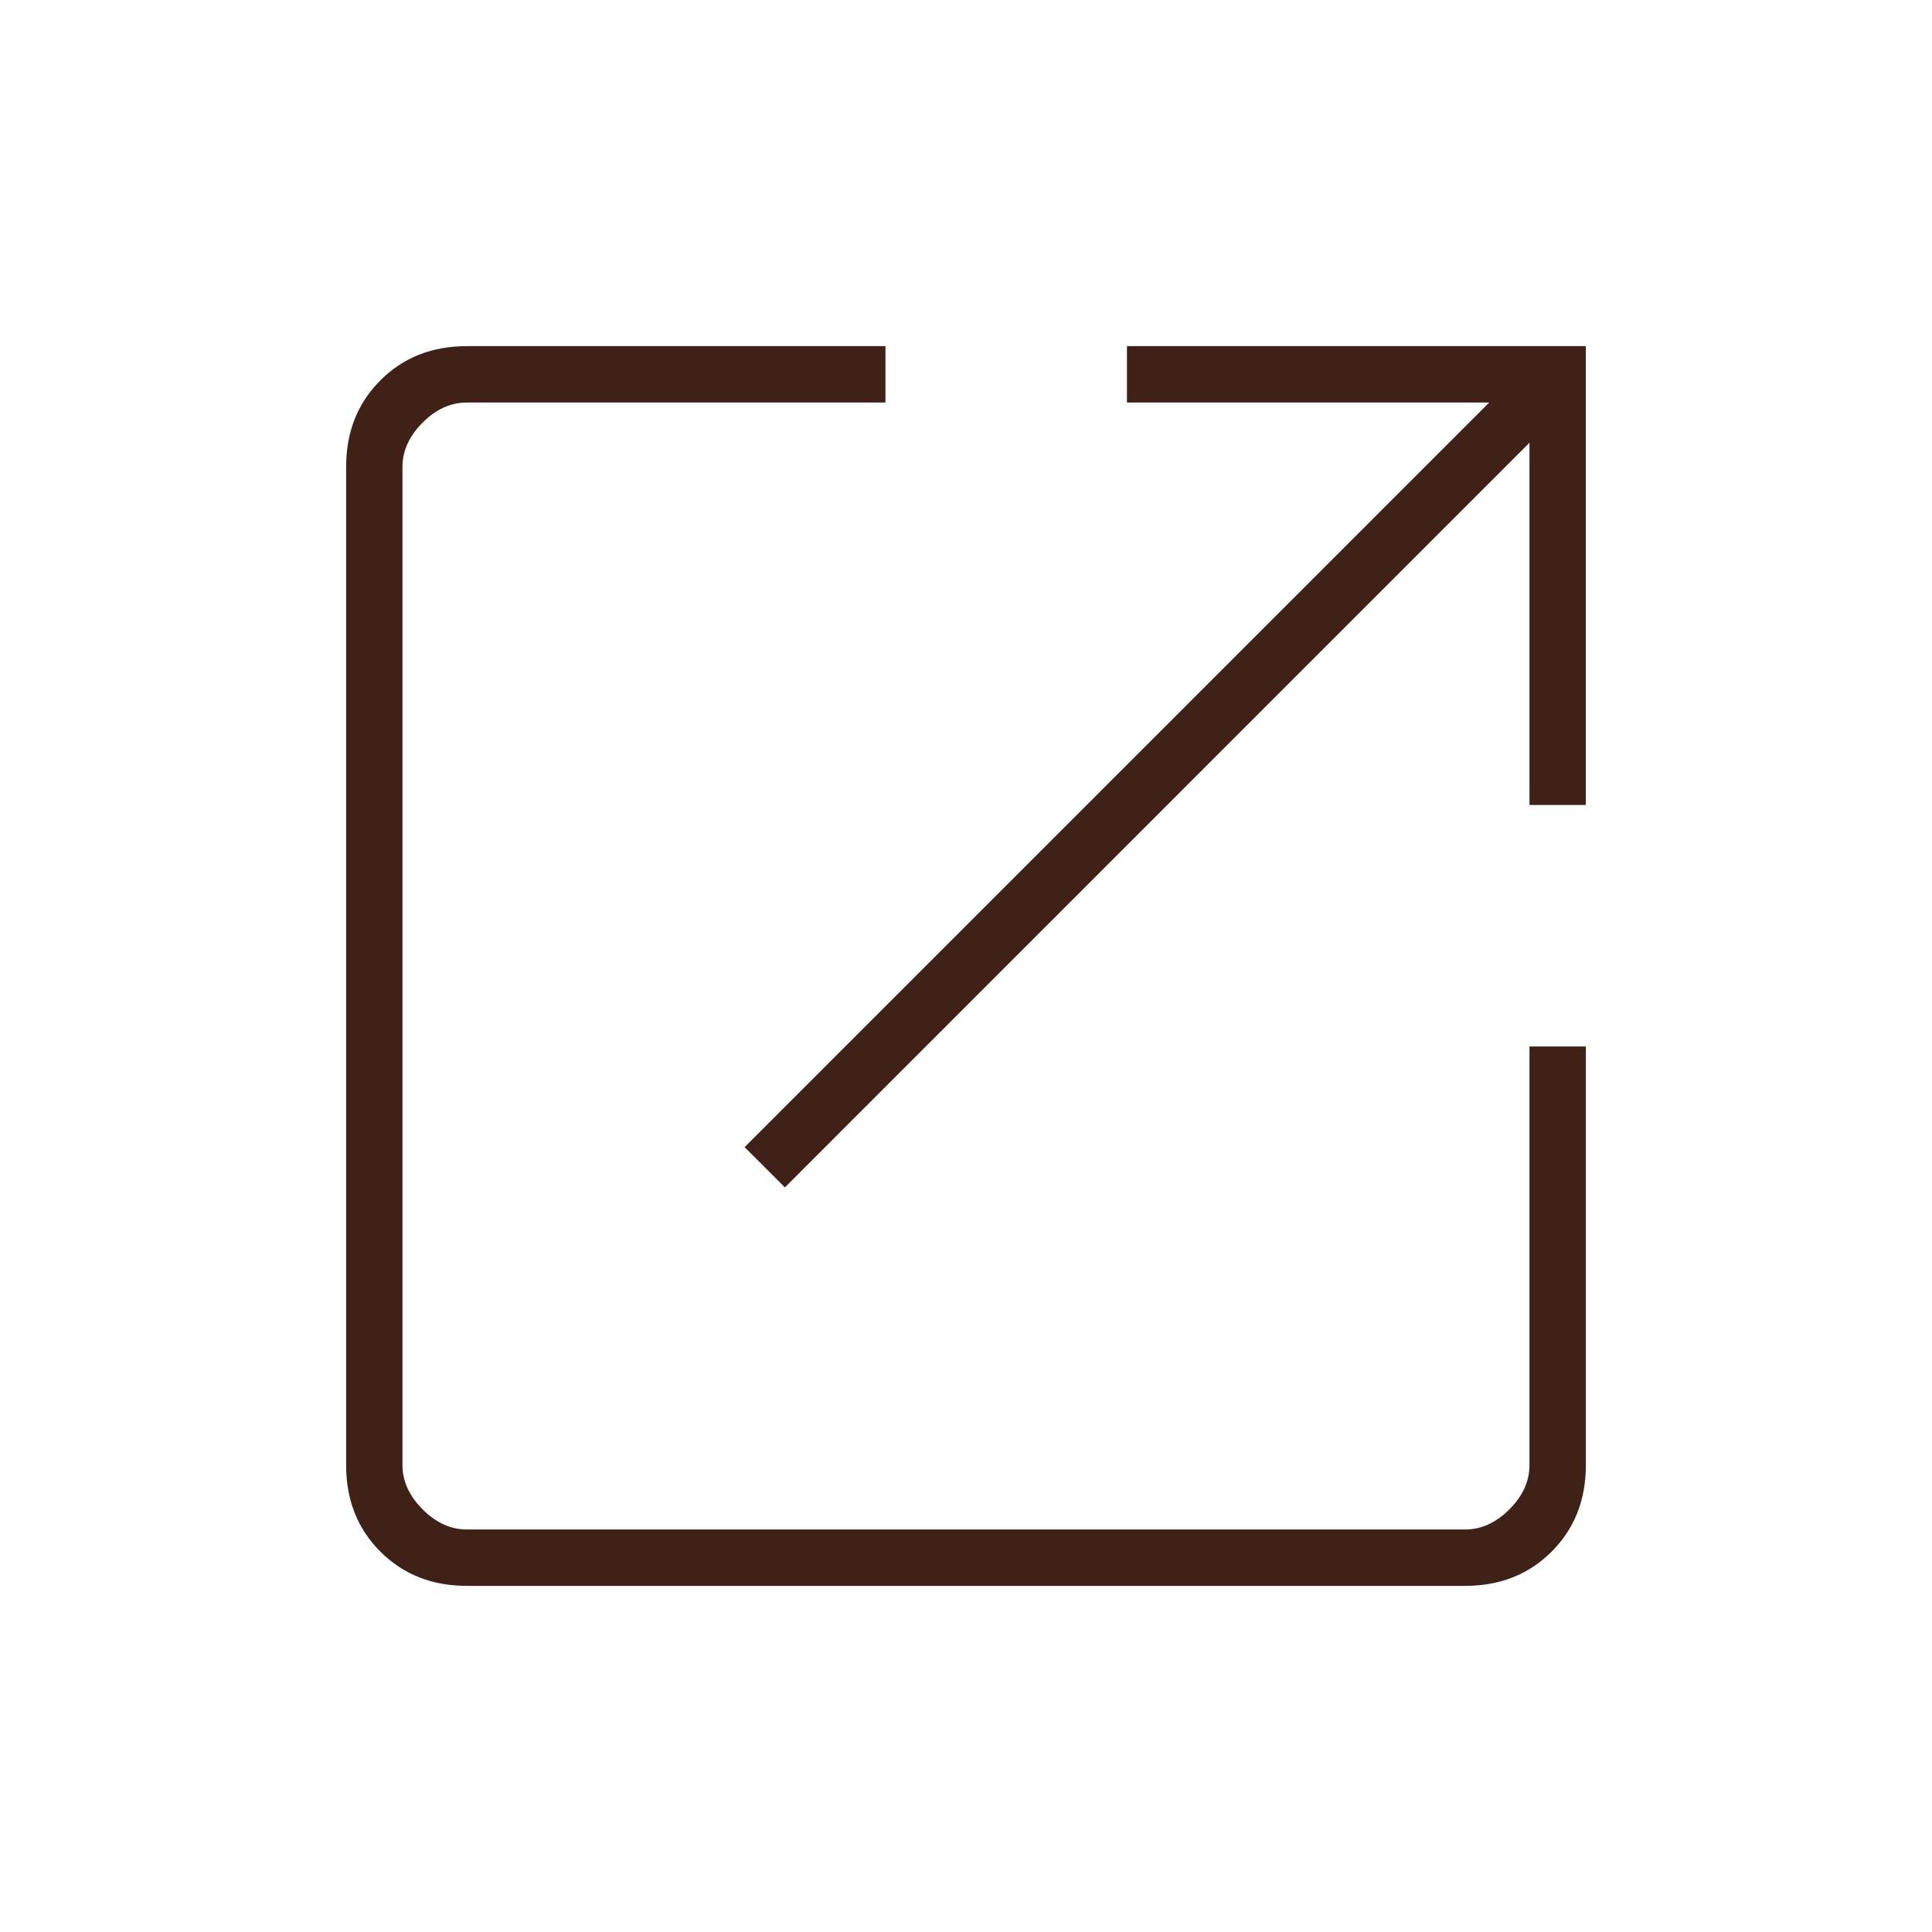 <svg xmlns="http://www.w3.org/2000/svg" width="32" height="32" fill="none" viewBox="0 0 32 32"><mask id="a" width="32" height="32" x="0" y="0" maskUnits="userSpaceOnUse" style="mask-type:alpha"><path fill="#D9D9D9" d="M0 0h32v32H0z"/></mask><g mask="url(#a)"><path fill="#402117" d="M7.733 26.267c-.578 0-1.055-.19-1.433-.567-.378-.378-.567-.855-.567-1.433V7.733c0-.577.189-1.055.567-1.433.378-.378.855-.567 1.433-.567h6.933v.934H7.733c-.267 0-.511.11-.733.333-.222.222-.334.467-.334.733v16.534c0 .266.112.51.334.733.222.222.466.333.733.333h16.534c.266 0 .51-.11.733-.333.222-.222.333-.467.333-.733v-6.934h.934v6.934c0 .578-.19 1.055-.567 1.433-.378.378-.856.567-1.433.567H7.733Zm5.267-6.6L12.333 19 24.666 6.667h-6v-.934h7.6v7.6h-.933v-6L13 19.667Z"/></g></svg>